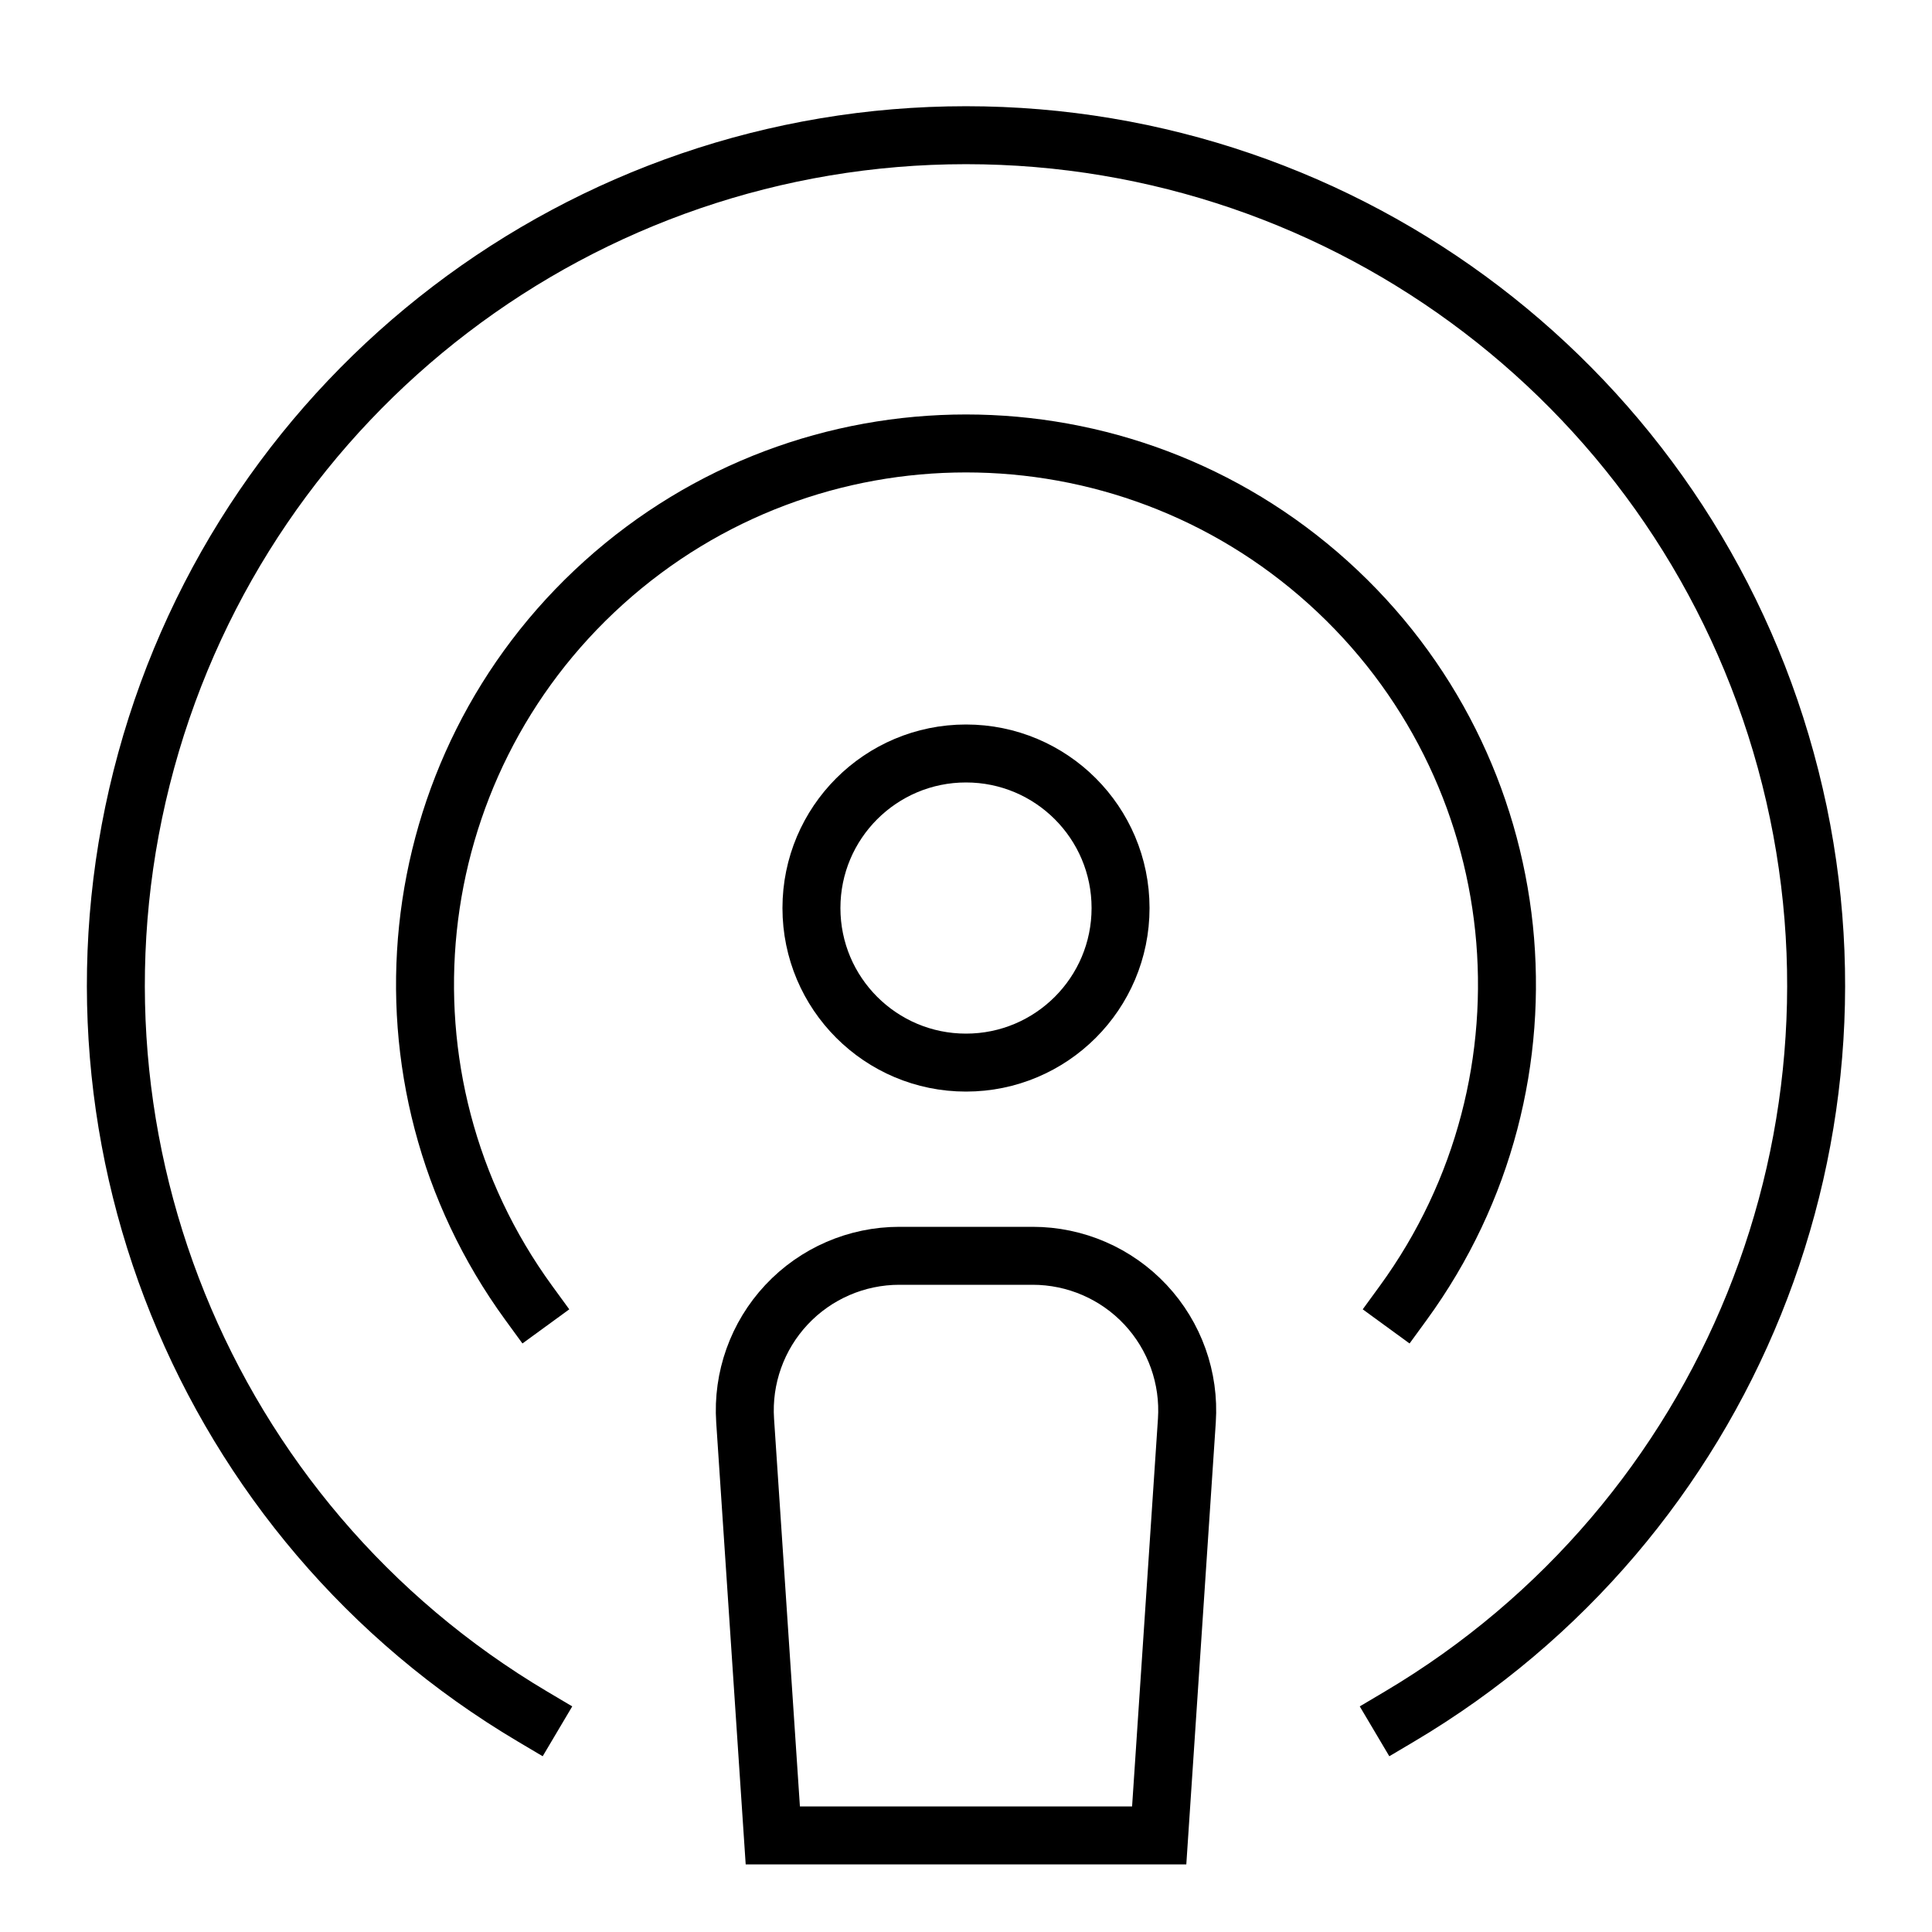 <?xml version="1.0" encoding="UTF-8"?>
<svg width="50px" height="50px" viewBox="0 0 50 50" version="1.1" xmlns="http://www.w3.org/2000/svg" xmlns:xlink="http://www.w3.org/1999/xlink">
    <!-- Generator: Sketch 63.1 (92452) - https://sketch.com -->
    <title>Streaming</title>
    <desc>Created with Sketch.</desc>
    <g id="Streaming" stroke="none" stroke-width="1" fill="none" fill-rule="evenodd" stroke-linecap="square">
        <g id="podcast-copy" transform="translate(3, 3)" stroke="#000000" stroke-width="1.5">
            <circle id="Oval" cx="22" cy="20.5" r="4"></circle>
            <path d="M33.315,30.721 C37.538,24.926 36.699,16.877 31.373,12.077 C26.046,7.276 17.954,7.276 12.627,12.077 C7.301,16.877 6.462,24.926 10.685,30.721" id="Path"></path>
            <path d="M33.218,41.424 C41.743,36.371 45.837,26.241 43.217,16.683 C40.597,7.125 31.91,0.499 22,0.499 C12.09,0.499 3.403,7.125 0.783,16.683 C-1.837,26.241 2.257,36.371 10.782,41.424" id="Path"></path>
            <path d="M20.276,29.5 L23.724,29.5 C24.831,29.5 25.889,29.958 26.646,30.767 C27.402,31.575 27.79,32.661 27.716,33.766 L27,44.5 L17,44.5 L16.284,33.766 C16.21,32.661 16.598,31.575 17.354,30.767 C18.111,29.958 19.169,29.5 20.276,29.5 L20.276,29.5 Z" id="Path"></path>
        </g>
    </g>
</svg>